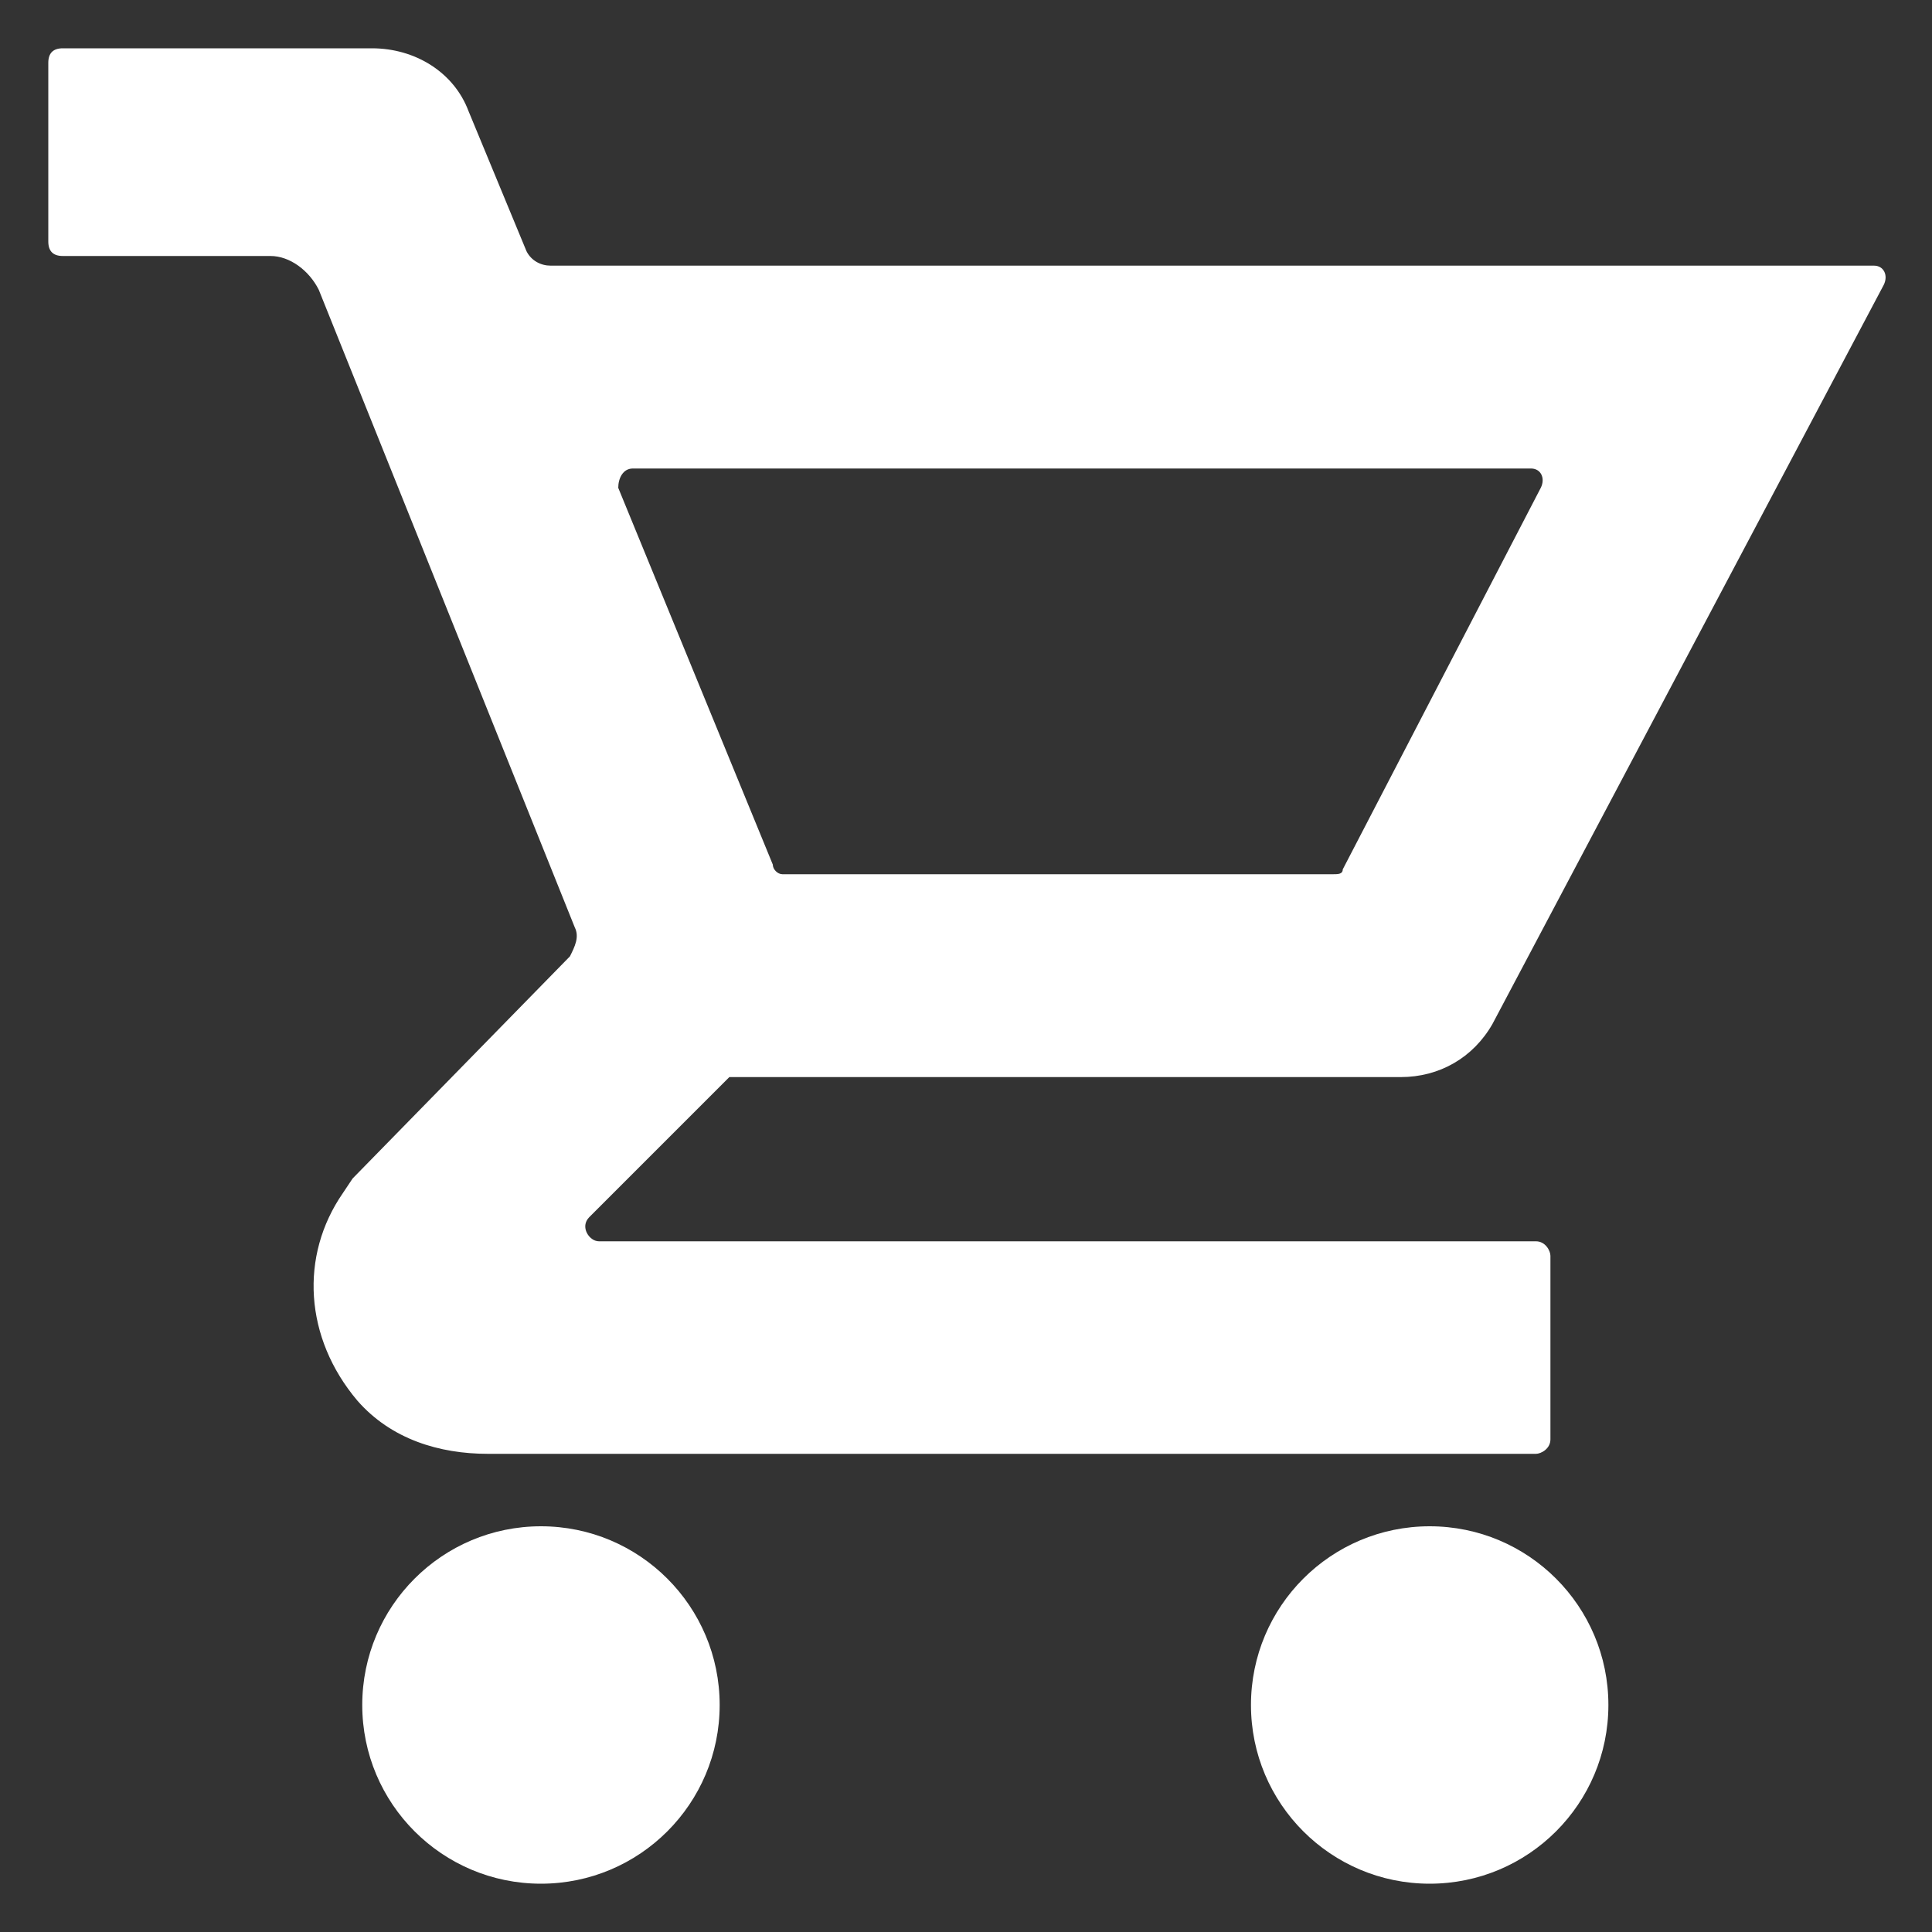 <?xml version="1.0" encoding="utf-8"?>
<!-- Generator: Adobe Illustrator 25.2.0, SVG Export Plug-In . SVG Version: 6.00 Build 0)  -->
<svg version="1.1" id="Layer_1" xmlns="http://www.w3.org/2000/svg" xmlns:xlink="http://www.w3.org/1999/xlink" x="0px" y="0px"
	 width="40px" height="40px" viewBox="0 0 40 40" style="enable-background:new 0 0 40 40;" xml:space="preserve">
<rect x="0" y="0" width="40" height="40" fill="#333333" stroke="none"/>
<style type="text/css">
	.st0{fill:#FFFFFF;}
</style>
<g>
	<circle class="st0" cx="11.2" cy="35.3" r="3.7"/>
	<circle class="st0" cx="29.6" cy="35.3" r="3.7"/>
	<path class="st0" d="M15.3,22.3H29c0.8,0,1.5-0.4,1.9-1.1L39,5.9c0.1-0.2,0-0.4-0.2-0.4H11.4c-0.2,0-0.4-0.1-0.5-0.3L9.7,2.3
		C9.4,1.5,8.6,1,7.7,1H1.3C1.1,1,1,1.1,1,1.3V5c0,0.2,0.1,0.3,0.3,0.3h4.3c0.4,0,0.8,0.3,1,0.7l5.3,13.2c0.1,0.2,0,0.4-0.1,0.6
		l-4.5,4.6l-0.2,0.3c-0.9,1.3-0.8,3,0.3,4.3c0.7,0.8,1.7,1.1,2.7,1.1h21.7c0.1,0,0.3-0.1,0.3-0.3V26c0-0.1-0.1-0.3-0.3-0.3H12.4
		c-0.2,0-0.4-0.3-0.2-0.5l2.9-2.9C15.1,22.3,15.2,22.3,15.3,22.3z M13.1,9.7h18.6c0.2,0,0.3,0.2,0.2,0.4L27.8,18
		c0,0.1-0.1,0.1-0.2,0.1H16.2c-0.1,0-0.2-0.1-0.2-0.2l-3.2-7.8C12.8,9.9,12.9,9.7,13.1,9.7z"/>
</g>
</svg>
